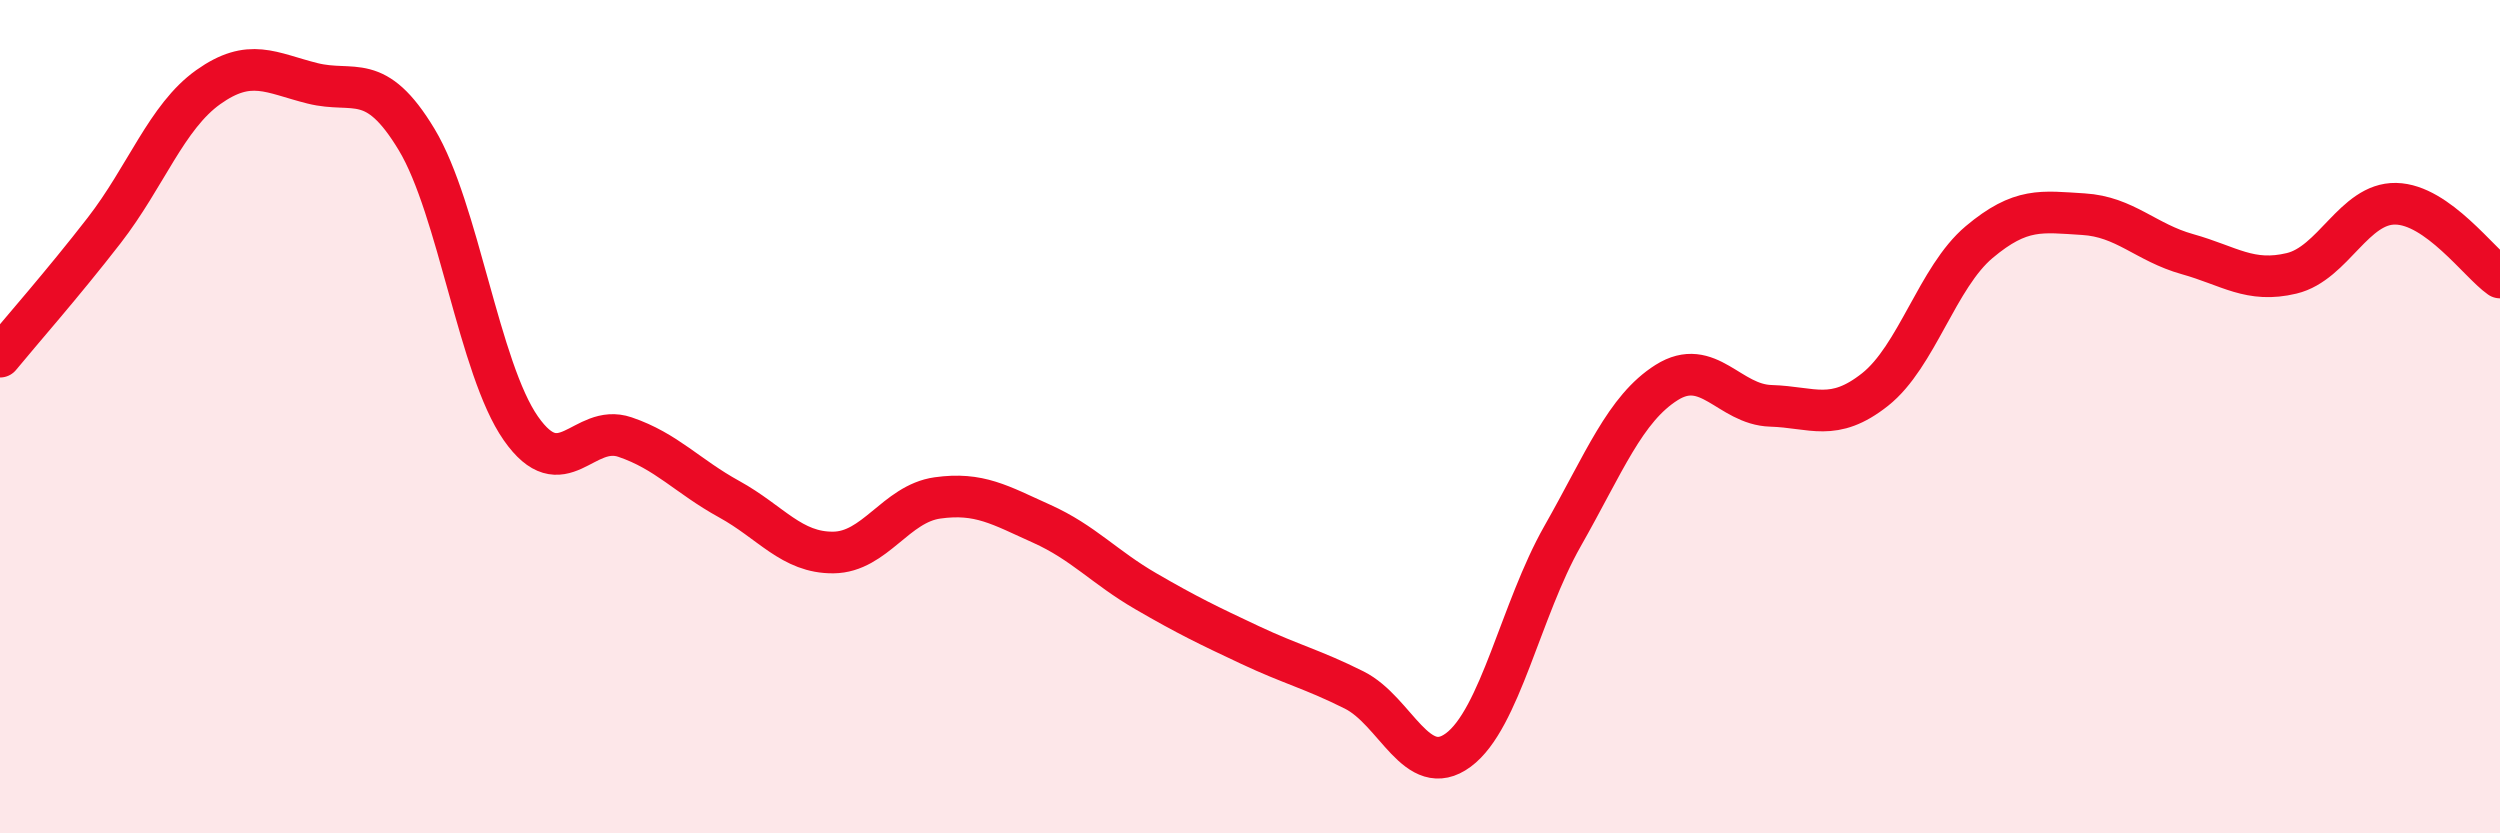 
    <svg width="60" height="20" viewBox="0 0 60 20" xmlns="http://www.w3.org/2000/svg">
      <path
        d="M 0,8.56 C 0.5,7.95 1.5,6.82 2.5,5.53 C 3.5,4.24 4,2.8 5,2.09 C 6,1.38 6.5,1.75 7.5,2 C 8.5,2.25 9,1.69 10,3.35 C 11,5.01 11.5,8.85 12.5,10.28 C 13.5,11.71 14,10.15 15,10.49 C 16,10.83 16.5,11.43 17.5,11.98 C 18.5,12.53 19,13.27 20,13.26 C 21,13.25 21.5,12.09 22.5,11.95 C 23.5,11.81 24,12.12 25,12.57 C 26,13.02 26.5,13.61 27.5,14.19 C 28.5,14.77 29,15.01 30,15.48 C 31,15.95 31.5,16.06 32.5,16.56 C 33.5,17.06 34,18.74 35,18 C 36,17.26 36.5,14.63 37.5,12.87 C 38.5,11.11 39,9.81 40,9.18 C 41,8.55 41.5,9.71 42.5,9.74 C 43.5,9.77 44,10.14 45,9.35 C 46,8.56 46.5,6.65 47.5,5.81 C 48.5,4.97 49,5.08 50,5.14 C 51,5.2 51.5,5.82 52.5,6.1 C 53.5,6.38 54,6.8 55,6.56 C 56,6.32 56.5,4.87 57.5,4.89 C 58.5,4.91 59.5,6.31 60,6.66L60 20L0 20Z"
        fill="#EB0A25"
        opacity="0.1"
        stroke-linecap="round"
        stroke-linejoin="round"
      />
      <path
        d="M 0,8.56 C 0.5,7.95 1.5,6.82 2.5,5.53 C 3.5,4.24 4,2.8 5,2.09 C 6,1.38 6.5,1.75 7.5,2 C 8.5,2.25 9,1.69 10,3.35 C 11,5.01 11.5,8.85 12.5,10.28 C 13.5,11.71 14,10.15 15,10.49 C 16,10.83 16.5,11.43 17.5,11.98 C 18.5,12.53 19,13.27 20,13.26 C 21,13.25 21.5,12.09 22.5,11.95 C 23.5,11.81 24,12.12 25,12.57 C 26,13.02 26.5,13.61 27.5,14.19 C 28.5,14.77 29,15.01 30,15.48 C 31,15.95 31.5,16.06 32.5,16.56 C 33.5,17.06 34,18.74 35,18 C 36,17.26 36.5,14.63 37.5,12.87 C 38.5,11.11 39,9.81 40,9.18 C 41,8.55 41.5,9.71 42.5,9.74 C 43.5,9.77 44,10.14 45,9.35 C 46,8.56 46.5,6.65 47.5,5.81 C 48.5,4.97 49,5.08 50,5.14 C 51,5.2 51.5,5.82 52.5,6.1 C 53.5,6.38 54,6.8 55,6.56 C 56,6.32 56.5,4.87 57.5,4.89 C 58.5,4.91 59.5,6.31 60,6.66"
        stroke="#EB0A25"
        stroke-width="1"
        fill="none"
        stroke-linecap="round"
        stroke-linejoin="round"
      />
    </svg>
  